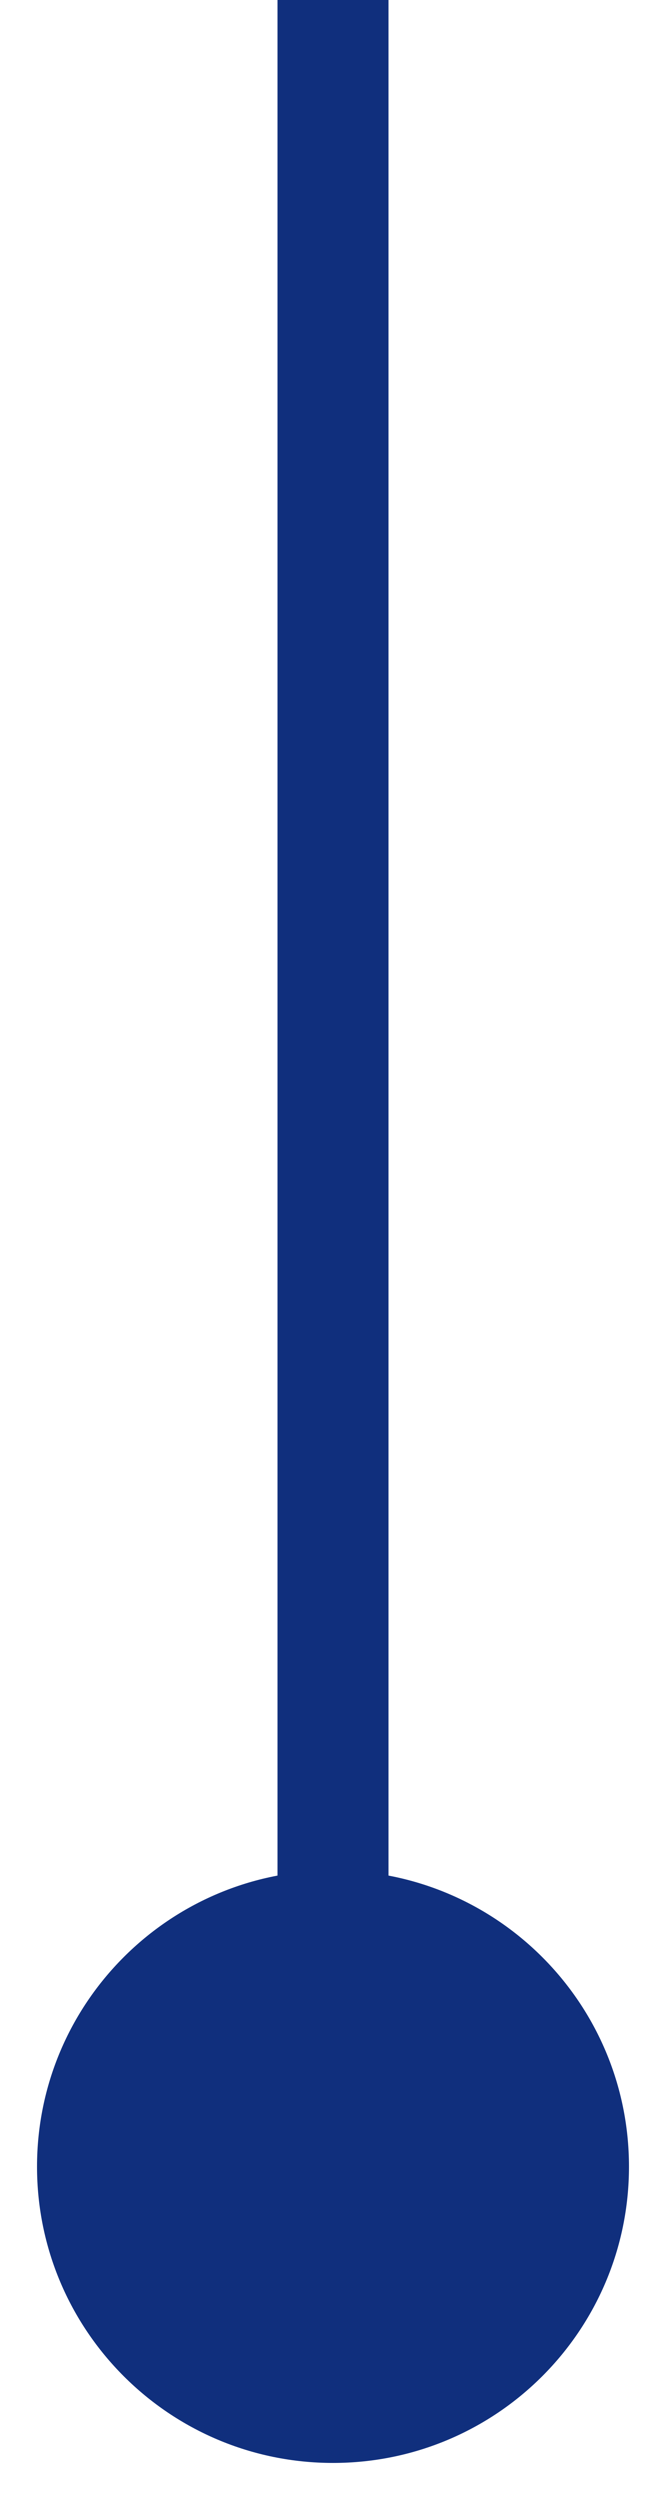 <svg width="12" height="45" viewBox="0 0 12 45" fill="none" xmlns="http://www.w3.org/2000/svg">
  <path
    d="M0.667 39C0.667 41.946 3.054 44.333 6 44.333C8.946 44.333 11.333 41.946 11.333 39C11.333 36.054 8.946 33.667 6 33.667C3.054 33.667 0.667 36.054 0.667 39ZM6 0H5V26.536H6H7V0H6ZM6 26.536H5V39H6H7V26.536H6Z"
    fill="#102F7D" />
</svg>